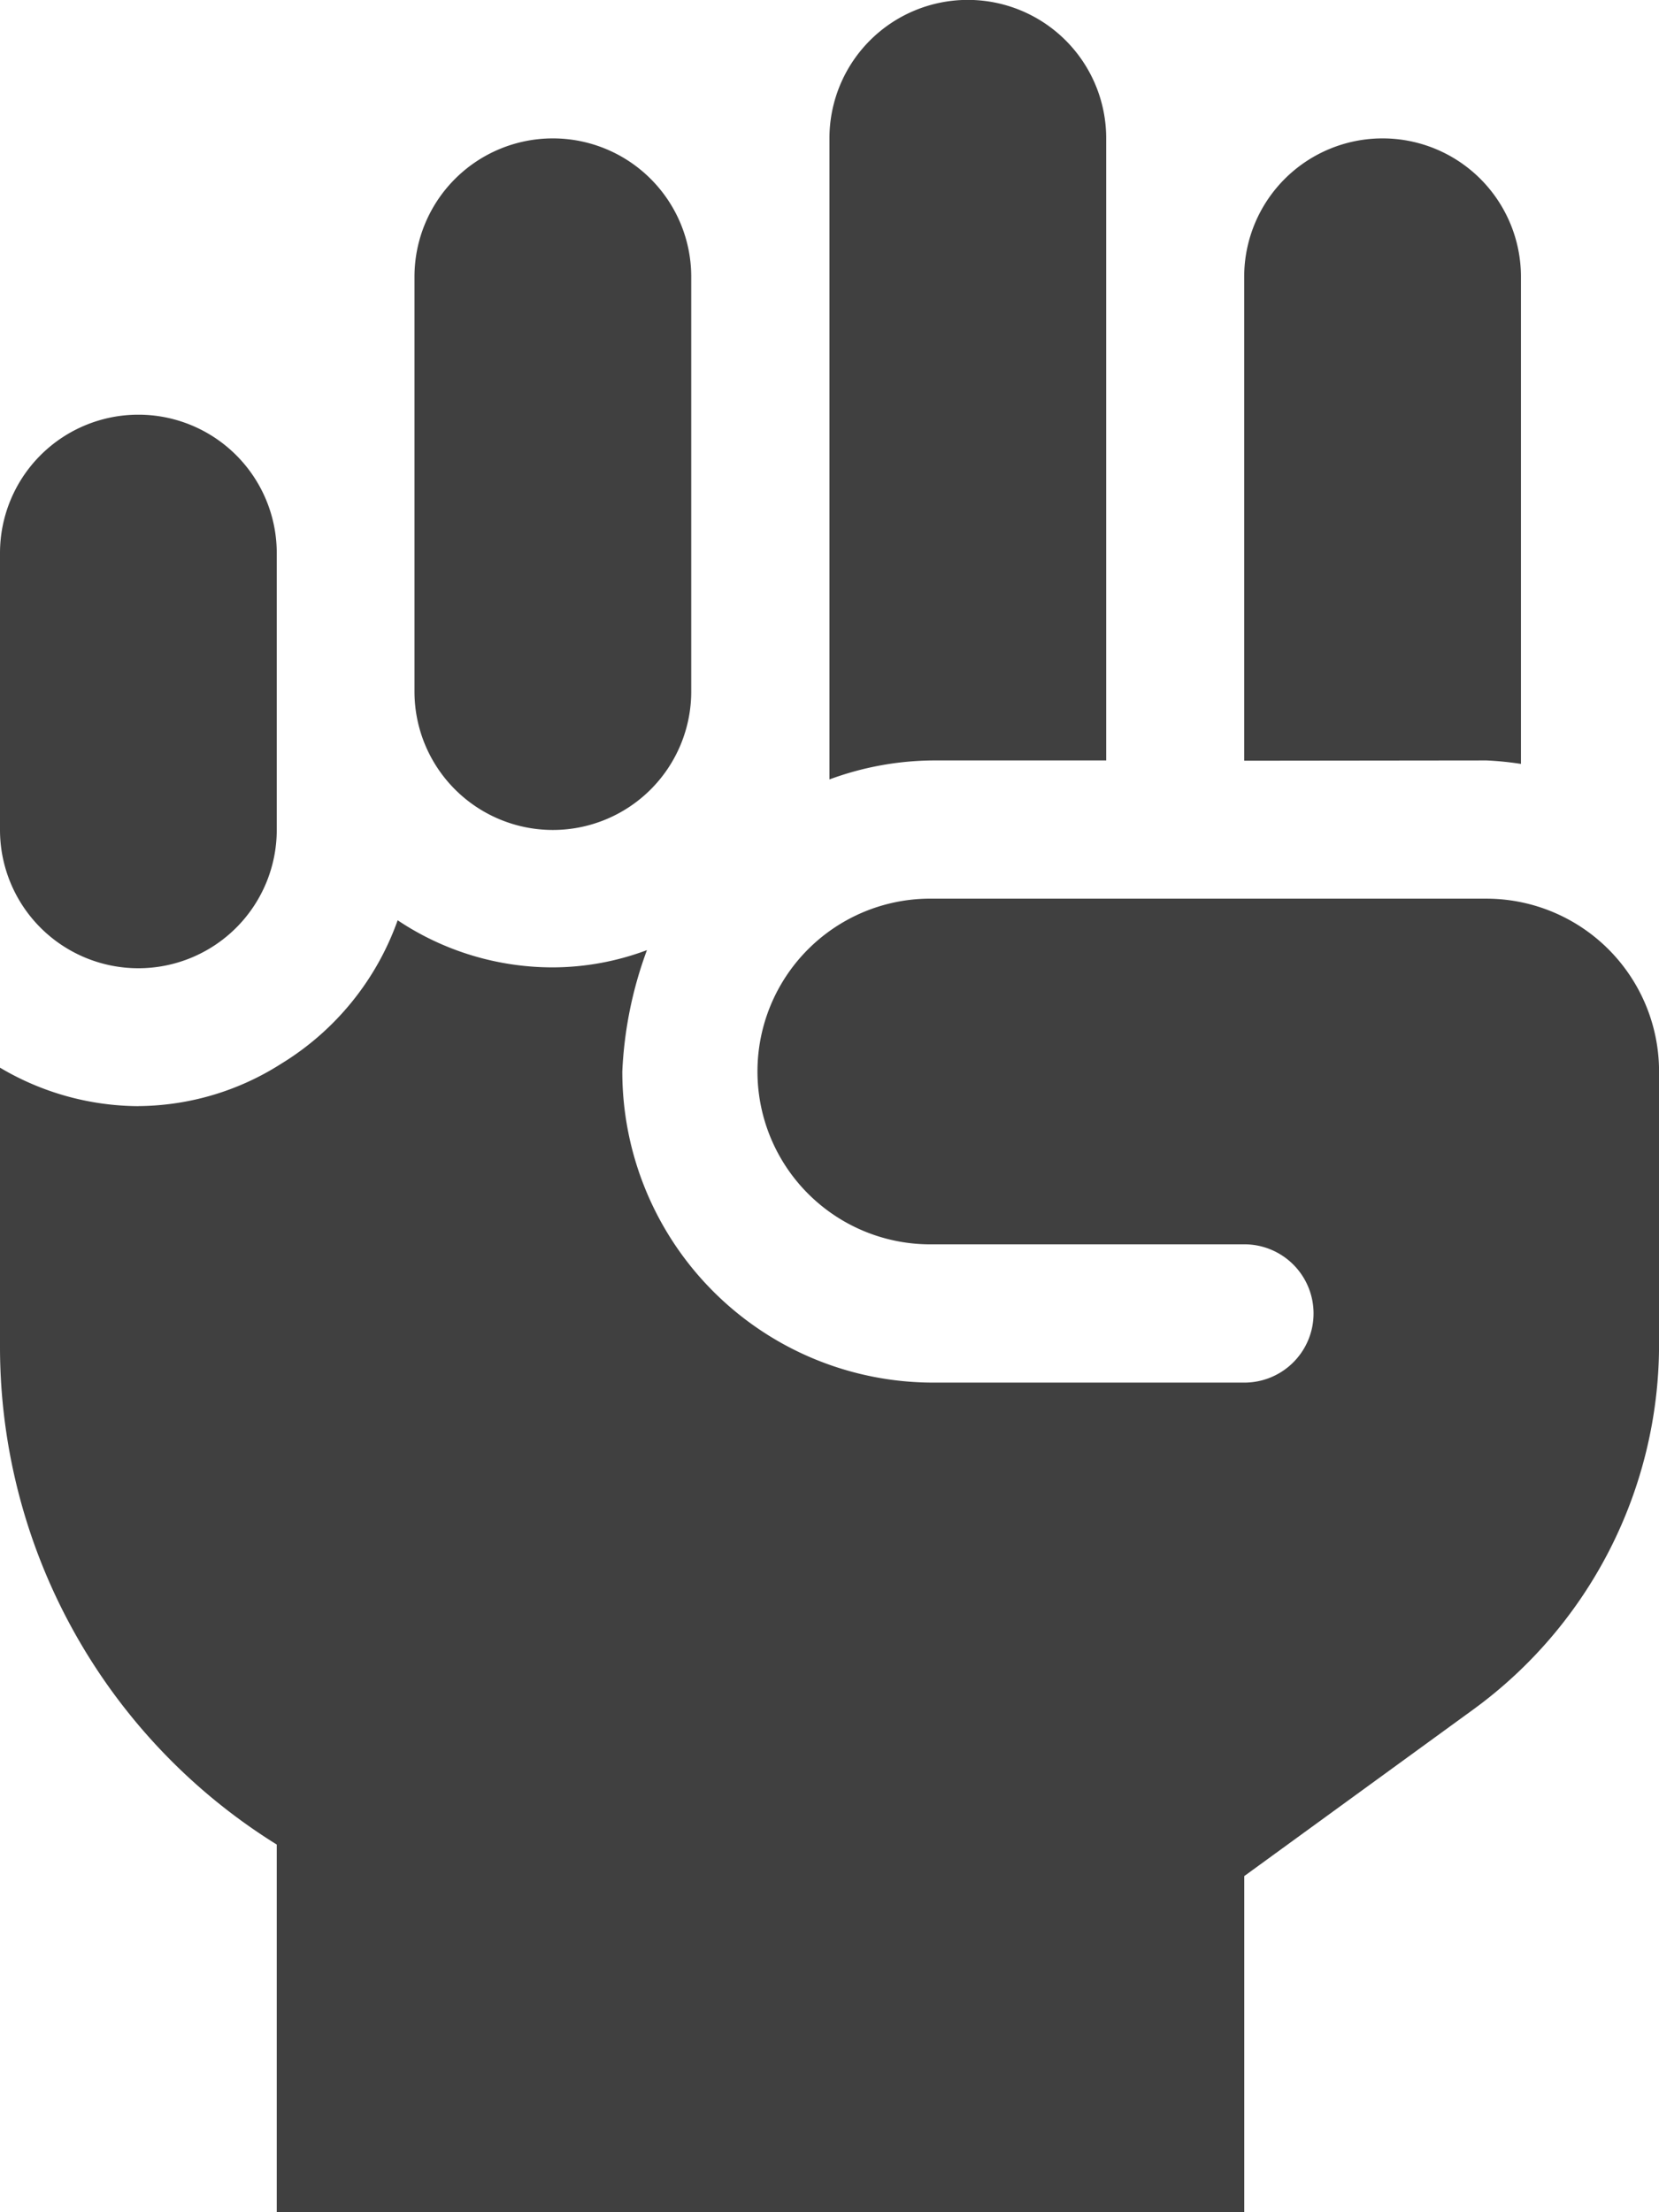 <svg xmlns="http://www.w3.org/2000/svg" width="30.572" height="40.763" viewBox="0 0 30.572 40.763">
  <defs>
    <style>
      .cls-1 {
        fill: #404040;
      }
    </style>
  </defs>
  <path id="fist" class="cls-1" d="M49.2,14.012h3.185V2.548a2.548,2.548,0,0,0-5.1,0V14.362A5.612,5.612,0,0,1,49.2,14.012Zm10.191,0a5.751,5.751,0,0,1,.637.064V5.1a2.548,2.548,0,0,0-5.1,0v8.917ZM44.738,12.738V5.1a2.548,2.548,0,0,0-5.1,0v7.643a2.548,2.548,0,0,0,5.1,0ZM32,10.191v5.1a2.548,2.548,0,0,0,5.1,0v-5.1a2.548,2.548,0,0,0-5.1,0Zm2.548,10.191A5.036,5.036,0,0,1,32,19.673V24.84a10.8,10.8,0,0,0,5.1,9.148v6.775H54.929V34.569l4.236-3.081a8.323,8.323,0,0,0,3.408-6.7V19.744a3.184,3.184,0,0,0-3.185-3.185H49.2a3.185,3.185,0,1,0,0,6.369h5.732a1.274,1.274,0,1,1,0,2.548H49.2a5.729,5.729,0,0,1-5.732-5.732,7.357,7.357,0,0,1,.454-2.237,4.967,4.967,0,0,1-1.728.318,5.134,5.134,0,0,1-2.866-.868A5.094,5.094,0,0,1,37.183,19.6,4.946,4.946,0,0,1,34.548,20.381Z" transform="translate(-32)"/>
</svg>
